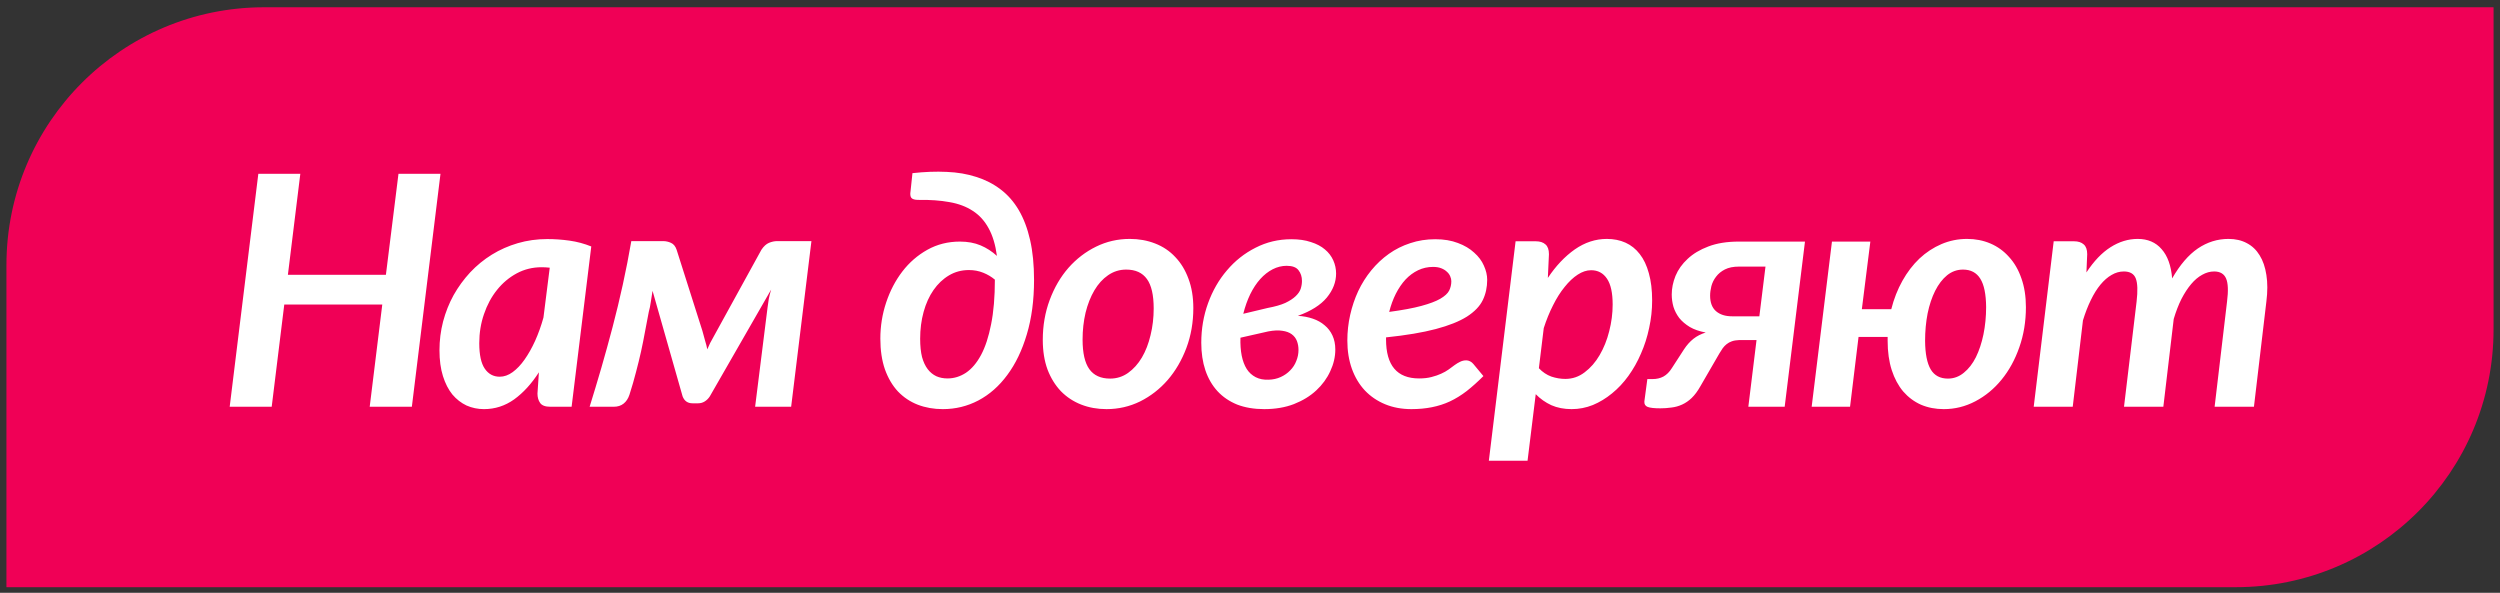 <?xml version="1.0" encoding="UTF-8"?> <svg xmlns="http://www.w3.org/2000/svg" width="194" height="46" viewBox="0 0 194 46" fill="none"><rect x="0" y="0" width="194" height="46" fill="#333333" stroke="none"/> <path d="M0.5 20.564C0.5 9.519 9.454 0.564 20.5 0.564H193.5V25.564C193.5 36.61 184.546 45.565 173.5 45.565H0.5V20.564Z" fill="#F00056"></path> <path d="M17.824 31.564L20.046 13.486H23.305L22.341 21.323H29.946L30.922 13.486H34.182L31.96 31.564H28.689L29.665 23.63H22.06L21.084 31.564H17.824ZM34.103 27.182C34.103 26.417 34.197 25.672 34.384 24.948C34.579 24.216 34.852 23.532 35.202 22.898C35.56 22.263 35.987 21.677 36.483 21.14C36.988 20.602 37.55 20.143 38.168 19.76C38.786 19.378 39.458 19.081 40.182 18.869C40.906 18.658 41.667 18.552 42.465 18.552C43.043 18.552 43.62 18.592 44.198 18.674C44.776 18.755 45.338 18.906 45.883 19.125L44.357 31.564H42.709C42.318 31.564 42.054 31.467 41.916 31.271C41.777 31.076 41.708 30.832 41.708 30.539L41.818 28.891C41.248 29.778 40.609 30.478 39.901 30.991C39.193 31.495 38.412 31.748 37.558 31.748C37.078 31.748 36.626 31.654 36.203 31.467C35.788 31.271 35.421 30.987 35.104 30.612C34.795 30.23 34.551 29.754 34.372 29.184C34.193 28.614 34.103 27.947 34.103 27.182ZM37.191 26.633C37.191 27.536 37.334 28.195 37.619 28.61C37.904 29.025 38.29 29.233 38.778 29.233C39.12 29.233 39.454 29.115 39.779 28.879C40.113 28.635 40.422 28.309 40.707 27.902C41 27.487 41.273 27.003 41.525 26.45C41.777 25.888 41.993 25.286 42.172 24.643L42.66 20.773C42.432 20.749 42.221 20.737 42.025 20.737C41.334 20.737 40.691 20.895 40.097 21.213C39.511 21.53 39.002 21.957 38.571 22.495C38.139 23.032 37.802 23.658 37.558 24.375C37.313 25.082 37.191 25.835 37.191 26.633ZM45.755 31.564C46.056 30.596 46.358 29.595 46.659 28.561C46.96 27.52 47.253 26.458 47.538 25.375C47.822 24.293 48.087 23.195 48.331 22.08C48.575 20.965 48.795 19.842 48.99 18.71H51.456C51.668 18.71 51.871 18.755 52.066 18.845C52.27 18.934 52.416 19.113 52.506 19.382L54.508 25.681C54.581 25.949 54.65 26.201 54.715 26.438C54.789 26.674 54.846 26.897 54.886 27.109C54.951 26.946 55.025 26.783 55.106 26.621C55.196 26.45 55.289 26.279 55.387 26.108L59.085 19.382C59.264 19.113 59.46 18.934 59.671 18.845C59.891 18.755 60.103 18.71 60.306 18.71H62.967L61.393 31.564H58.597L59.562 23.862C59.586 23.658 59.618 23.435 59.659 23.19C59.708 22.946 59.769 22.706 59.842 22.47L55.081 30.759C54.976 30.922 54.846 31.052 54.691 31.149C54.536 31.247 54.365 31.296 54.178 31.296H53.739C53.364 31.296 53.108 31.117 52.97 30.759L50.638 22.568C50.597 22.845 50.553 23.129 50.504 23.422C50.463 23.715 50.41 23.976 50.345 24.204C50.239 24.733 50.142 25.245 50.052 25.742C49.963 26.238 49.861 26.747 49.747 27.268C49.633 27.78 49.503 28.313 49.356 28.867C49.218 29.412 49.047 30.002 48.844 30.637C48.746 30.93 48.596 31.158 48.392 31.32C48.189 31.483 47.932 31.564 47.623 31.564H45.755ZM68.315 26.279C68.315 25.31 68.466 24.375 68.767 23.471C69.068 22.568 69.487 21.766 70.024 21.066C70.561 20.366 71.209 19.805 71.965 19.382C72.722 18.959 73.564 18.747 74.492 18.747C75.094 18.747 75.627 18.845 76.091 19.04C76.555 19.235 76.978 19.508 77.361 19.858C77.247 18.995 77.031 18.279 76.714 17.709C76.405 17.14 75.998 16.692 75.493 16.367C74.989 16.033 74.382 15.805 73.674 15.683C72.966 15.553 72.161 15.496 71.257 15.512C70.989 15.512 70.81 15.459 70.72 15.354C70.639 15.248 70.618 15.073 70.659 14.829L70.806 13.437C71.75 13.331 72.637 13.299 73.467 13.339C74.297 13.372 75.062 13.502 75.762 13.73C76.462 13.95 77.088 14.271 77.642 14.694C78.203 15.117 78.675 15.655 79.058 16.306C79.44 16.957 79.733 17.73 79.936 18.625C80.14 19.52 80.242 20.554 80.242 21.726C80.242 23.296 80.055 24.704 79.68 25.949C79.314 27.186 78.809 28.236 78.166 29.099C77.532 29.961 76.783 30.62 75.92 31.076C75.066 31.524 74.146 31.748 73.162 31.748C72.462 31.748 71.815 31.634 71.221 31.406C70.635 31.178 70.122 30.836 69.683 30.38C69.251 29.916 68.914 29.343 68.669 28.659C68.433 27.976 68.315 27.182 68.315 26.279ZM71.404 26.291C71.404 26.844 71.453 27.316 71.55 27.707C71.656 28.09 71.803 28.403 71.99 28.647C72.177 28.891 72.401 29.074 72.661 29.196C72.921 29.31 73.21 29.367 73.528 29.367C74.032 29.367 74.508 29.221 74.956 28.928C75.404 28.627 75.794 28.167 76.128 27.548C76.462 26.922 76.722 26.128 76.909 25.168C77.105 24.2 77.202 23.044 77.202 21.701C76.942 21.481 76.641 21.302 76.299 21.164C75.957 21.026 75.587 20.956 75.188 20.956C74.618 20.956 74.102 21.095 73.638 21.372C73.174 21.648 72.775 22.027 72.441 22.507C72.108 22.987 71.851 23.553 71.672 24.204C71.493 24.855 71.404 25.55 71.404 26.291ZM80.92 26.377C80.92 25.27 81.099 24.236 81.457 23.276C81.815 22.316 82.299 21.485 82.91 20.786C83.528 20.086 84.244 19.537 85.058 19.138C85.872 18.739 86.743 18.54 87.67 18.54C88.378 18.54 89.034 18.658 89.636 18.894C90.246 19.13 90.767 19.48 91.198 19.943C91.638 20.399 91.98 20.961 92.224 21.628C92.476 22.295 92.602 23.056 92.602 23.911C92.602 25.009 92.423 26.039 92.065 26.999C91.707 27.951 91.223 28.781 90.612 29.489C90.002 30.189 89.29 30.742 88.476 31.149C87.662 31.548 86.791 31.748 85.864 31.748C85.156 31.748 84.501 31.63 83.898 31.394C83.296 31.158 82.771 30.812 82.324 30.356C81.884 29.892 81.538 29.331 81.286 28.671C81.042 28.004 80.92 27.239 80.92 26.377ZM84.008 26.352C84.008 27.394 84.183 28.159 84.533 28.647C84.883 29.135 85.42 29.379 86.144 29.379C86.657 29.379 87.121 29.233 87.536 28.94C87.959 28.639 88.317 28.24 88.61 27.744C88.903 27.247 89.127 26.669 89.282 26.01C89.445 25.351 89.526 24.659 89.526 23.935C89.526 22.893 89.351 22.133 89.001 21.652C88.651 21.164 88.114 20.92 87.39 20.92C86.877 20.92 86.409 21.066 85.986 21.359C85.571 21.644 85.217 22.035 84.924 22.531C84.631 23.028 84.403 23.605 84.24 24.265C84.086 24.924 84.008 25.62 84.008 26.352ZM93.219 26.596C93.219 25.522 93.394 24.501 93.744 23.532C94.094 22.564 94.582 21.713 95.209 20.981C95.836 20.24 96.576 19.654 97.431 19.223C98.285 18.784 99.213 18.564 100.214 18.564C100.792 18.564 101.296 18.637 101.728 18.784C102.167 18.922 102.529 19.113 102.814 19.357C103.099 19.593 103.314 19.874 103.461 20.2C103.607 20.525 103.681 20.867 103.681 21.225C103.681 21.884 103.441 22.507 102.96 23.093C102.48 23.671 101.732 24.143 100.714 24.509C101.129 24.533 101.516 24.606 101.874 24.729C102.232 24.851 102.537 25.021 102.79 25.241C103.05 25.453 103.253 25.717 103.4 26.035C103.546 26.352 103.62 26.714 103.62 27.121C103.62 27.691 103.489 28.252 103.229 28.806C102.977 29.359 102.615 29.855 102.143 30.295C101.671 30.734 101.093 31.088 100.409 31.357C99.734 31.617 98.965 31.748 98.102 31.748C97.313 31.748 96.613 31.63 96.002 31.394C95.4 31.149 94.892 30.803 94.477 30.356C94.061 29.9 93.748 29.359 93.537 28.732C93.325 28.098 93.219 27.386 93.219 26.596ZM96.259 26.206C96.243 26.718 96.275 27.182 96.356 27.597C96.438 28.004 96.568 28.35 96.747 28.635C96.926 28.912 97.158 29.123 97.443 29.27C97.728 29.416 98.061 29.481 98.444 29.465C98.786 29.457 99.099 29.387 99.384 29.257C99.669 29.127 99.913 28.956 100.116 28.745C100.328 28.533 100.486 28.289 100.592 28.012C100.706 27.735 100.763 27.451 100.763 27.158C100.763 26.905 100.722 26.674 100.641 26.462C100.56 26.25 100.425 26.075 100.238 25.937C100.051 25.799 99.807 25.709 99.506 25.669C99.213 25.62 98.851 25.636 98.419 25.717L96.259 26.206ZM96.478 24.35L98.371 23.898C98.94 23.793 99.396 23.662 99.738 23.508C100.08 23.345 100.348 23.17 100.543 22.983C100.739 22.796 100.869 22.605 100.934 22.409C100.999 22.206 101.032 22.002 101.032 21.799C101.032 21.473 100.942 21.197 100.763 20.969C100.592 20.741 100.287 20.627 99.848 20.627C99.473 20.627 99.111 20.716 98.761 20.895C98.411 21.075 98.09 21.327 97.797 21.652C97.504 21.978 97.243 22.373 97.016 22.836C96.796 23.292 96.617 23.797 96.478 24.35ZM104.554 26.425C104.554 25.75 104.627 25.087 104.774 24.436C104.92 23.785 105.128 23.17 105.396 22.592C105.673 22.006 106.011 21.469 106.41 20.981C106.817 20.485 107.272 20.057 107.777 19.699C108.281 19.341 108.835 19.064 109.437 18.869C110.039 18.666 110.686 18.564 111.378 18.564C112.045 18.564 112.631 18.662 113.136 18.857C113.64 19.044 114.059 19.292 114.393 19.602C114.735 19.903 114.987 20.24 115.15 20.615C115.321 20.989 115.406 21.355 115.406 21.713C115.406 22.291 115.292 22.816 115.064 23.288C114.837 23.76 114.426 24.187 113.832 24.57C113.237 24.944 112.432 25.266 111.415 25.534C110.405 25.803 109.12 26.018 107.557 26.181V26.34C107.557 28.358 108.412 29.367 110.121 29.367C110.487 29.367 110.808 29.331 111.085 29.257C111.37 29.184 111.618 29.099 111.83 29.001C112.049 28.903 112.245 28.794 112.416 28.671C112.586 28.541 112.741 28.427 112.879 28.33C113.026 28.224 113.168 28.138 113.307 28.073C113.453 28 113.612 27.963 113.783 27.963C113.88 27.963 113.978 27.988 114.076 28.037C114.173 28.085 114.259 28.155 114.332 28.244L115.113 29.184C114.674 29.623 114.243 30.01 113.819 30.344C113.396 30.669 112.961 30.938 112.513 31.149C112.074 31.353 111.606 31.503 111.109 31.601C110.621 31.699 110.092 31.748 109.522 31.748C108.774 31.748 108.094 31.621 107.484 31.369C106.874 31.117 106.349 30.759 105.909 30.295C105.478 29.831 105.144 29.274 104.908 28.623C104.672 27.963 104.554 27.231 104.554 26.425ZM107.801 24.204C108.835 24.065 109.665 23.911 110.292 23.74C110.926 23.569 111.415 23.386 111.756 23.19C112.106 22.987 112.338 22.775 112.452 22.556C112.566 22.328 112.623 22.084 112.623 21.823C112.623 21.701 112.595 21.575 112.538 21.445C112.481 21.306 112.395 21.189 112.281 21.091C112.175 20.985 112.033 20.895 111.854 20.822C111.675 20.749 111.459 20.712 111.207 20.712C110.792 20.712 110.405 20.798 110.047 20.969C109.689 21.14 109.364 21.38 109.071 21.689C108.786 21.998 108.534 22.369 108.314 22.8C108.102 23.223 107.931 23.691 107.801 24.204ZM115.535 35.752L117.61 18.723H119.173C119.498 18.723 119.751 18.804 119.93 18.967C120.109 19.121 120.198 19.374 120.198 19.724L120.113 21.567C120.731 20.639 121.427 19.903 122.2 19.357C122.981 18.812 123.812 18.54 124.69 18.54C125.228 18.54 125.712 18.637 126.143 18.832C126.574 19.028 126.941 19.321 127.242 19.711C127.551 20.102 127.787 20.599 127.95 21.201C128.121 21.803 128.206 22.507 128.206 23.312C128.206 24.037 128.129 24.749 127.974 25.449C127.828 26.149 127.616 26.812 127.339 27.439C127.071 28.065 126.745 28.643 126.363 29.172C125.988 29.693 125.565 30.144 125.093 30.527C124.629 30.909 124.133 31.21 123.604 31.43C123.075 31.642 122.526 31.748 121.956 31.748C121.37 31.748 120.845 31.646 120.381 31.442C119.926 31.231 119.523 30.946 119.173 30.588L118.538 35.752H115.535ZM119.417 28.574C119.702 28.875 120.023 29.09 120.381 29.221C120.748 29.343 121.11 29.404 121.468 29.404C122.021 29.404 122.522 29.233 122.969 28.891C123.425 28.549 123.812 28.106 124.129 27.561C124.454 27.007 124.703 26.389 124.874 25.705C125.053 25.013 125.142 24.322 125.142 23.63C125.142 22.727 124.996 22.059 124.703 21.628C124.41 21.189 123.999 20.969 123.47 20.969C123.128 20.969 122.782 21.083 122.432 21.311C122.082 21.538 121.744 21.856 121.419 22.263C121.093 22.662 120.792 23.137 120.516 23.691C120.239 24.236 119.999 24.826 119.795 25.461L119.417 28.574ZM127.603 31.149L127.834 29.416H128.237C128.555 29.416 128.835 29.351 129.08 29.221C129.332 29.082 129.552 28.863 129.739 28.561L130.679 27.109C130.898 26.775 131.143 26.503 131.411 26.291C131.68 26.079 131.997 25.917 132.363 25.803C131.875 25.713 131.464 25.571 131.13 25.375C130.797 25.172 130.524 24.94 130.312 24.68C130.109 24.411 129.958 24.122 129.861 23.813C129.771 23.496 129.727 23.174 129.727 22.849C129.727 22.377 129.824 21.896 130.02 21.408C130.223 20.92 130.536 20.48 130.959 20.09C131.383 19.691 131.92 19.37 132.571 19.125C133.23 18.873 134.015 18.747 134.927 18.747H140.066L138.491 31.564H135.671L136.306 26.389H134.963C134.736 26.397 134.544 26.429 134.39 26.486C134.243 26.535 134.109 26.608 133.987 26.706C133.873 26.796 133.771 26.901 133.682 27.023C133.6 27.145 133.515 27.28 133.425 27.426L131.948 29.977C131.737 30.352 131.513 30.653 131.277 30.881C131.049 31.101 130.801 31.271 130.532 31.394C130.264 31.516 129.987 31.593 129.702 31.625C129.417 31.666 129.132 31.686 128.848 31.686C128.376 31.686 128.046 31.65 127.859 31.577C127.672 31.503 127.586 31.361 127.603 31.149ZM132.705 22.946C132.705 23.475 132.856 23.874 133.157 24.143C133.466 24.411 133.881 24.545 134.402 24.545H136.526L137.002 20.688H134.939C134.508 20.688 134.146 20.761 133.853 20.908C133.568 21.054 133.34 21.241 133.169 21.469C132.998 21.689 132.876 21.933 132.803 22.202C132.738 22.462 132.705 22.71 132.705 22.946ZM140.585 31.564L142.16 18.747H145.139L144.479 23.996H146.762C146.966 23.19 147.255 22.454 147.629 21.787C148.003 21.119 148.443 20.546 148.947 20.065C149.46 19.585 150.03 19.211 150.656 18.942C151.283 18.674 151.946 18.54 152.646 18.54C153.297 18.54 153.899 18.658 154.453 18.894C155.006 19.13 155.486 19.475 155.893 19.931C156.308 20.379 156.63 20.932 156.857 21.591C157.093 22.25 157.211 22.999 157.211 23.837C157.211 24.944 157.041 25.982 156.699 26.95C156.365 27.91 155.905 28.749 155.319 29.465C154.742 30.173 154.066 30.73 153.293 31.137C152.52 31.544 151.702 31.748 150.839 31.748C150.196 31.748 149.606 31.634 149.069 31.406C148.54 31.17 148.081 30.828 147.69 30.38C147.307 29.925 147.01 29.371 146.799 28.72C146.587 28.061 146.481 27.304 146.481 26.45V26.145H144.223L143.564 31.564H140.585ZM149.387 26.45C149.395 27.451 149.541 28.191 149.826 28.671C150.111 29.143 150.555 29.379 151.157 29.379C151.612 29.379 152.023 29.229 152.39 28.928C152.764 28.627 153.077 28.224 153.33 27.719C153.582 27.206 153.777 26.616 153.916 25.949C154.054 25.274 154.123 24.566 154.123 23.825C154.115 22.824 153.964 22.092 153.671 21.628C153.378 21.156 152.931 20.92 152.329 20.92C151.873 20.92 151.462 21.066 151.096 21.359C150.738 21.652 150.428 22.055 150.168 22.568C149.916 23.072 149.72 23.658 149.582 24.326C149.452 24.993 149.387 25.701 149.387 26.45ZM157.816 31.564L159.367 18.723H160.941C161.267 18.723 161.519 18.804 161.698 18.967C161.877 19.121 161.967 19.374 161.967 19.724L161.906 21.14C162.484 20.261 163.106 19.61 163.773 19.186C164.449 18.755 165.153 18.54 165.885 18.54C166.667 18.54 167.285 18.804 167.741 19.333C168.205 19.854 168.477 20.611 168.559 21.604C169.161 20.554 169.824 19.781 170.548 19.284C171.281 18.788 172.074 18.54 172.929 18.54C173.474 18.54 173.95 18.649 174.357 18.869C174.764 19.081 175.093 19.394 175.346 19.809C175.606 20.224 175.781 20.733 175.871 21.335C175.968 21.937 175.968 22.625 175.871 23.398L174.906 31.564H171.854L172.819 23.398C172.925 22.568 172.9 21.974 172.746 21.616C172.591 21.25 172.282 21.066 171.818 21.066C171.5 21.066 171.191 21.152 170.89 21.323C170.589 21.485 170.304 21.726 170.036 22.043C169.767 22.36 169.515 22.747 169.279 23.203C169.051 23.658 168.852 24.175 168.681 24.753L167.875 31.564H164.823L165.8 23.398C165.897 22.568 165.877 21.974 165.739 21.616C165.6 21.25 165.291 21.066 164.811 21.066C164.477 21.066 164.16 21.156 163.859 21.335C163.558 21.506 163.269 21.758 162.992 22.092C162.724 22.417 162.475 22.816 162.248 23.288C162.02 23.752 161.816 24.277 161.637 24.863L160.844 31.564H157.816Z" fill="white"></path> </svg> 